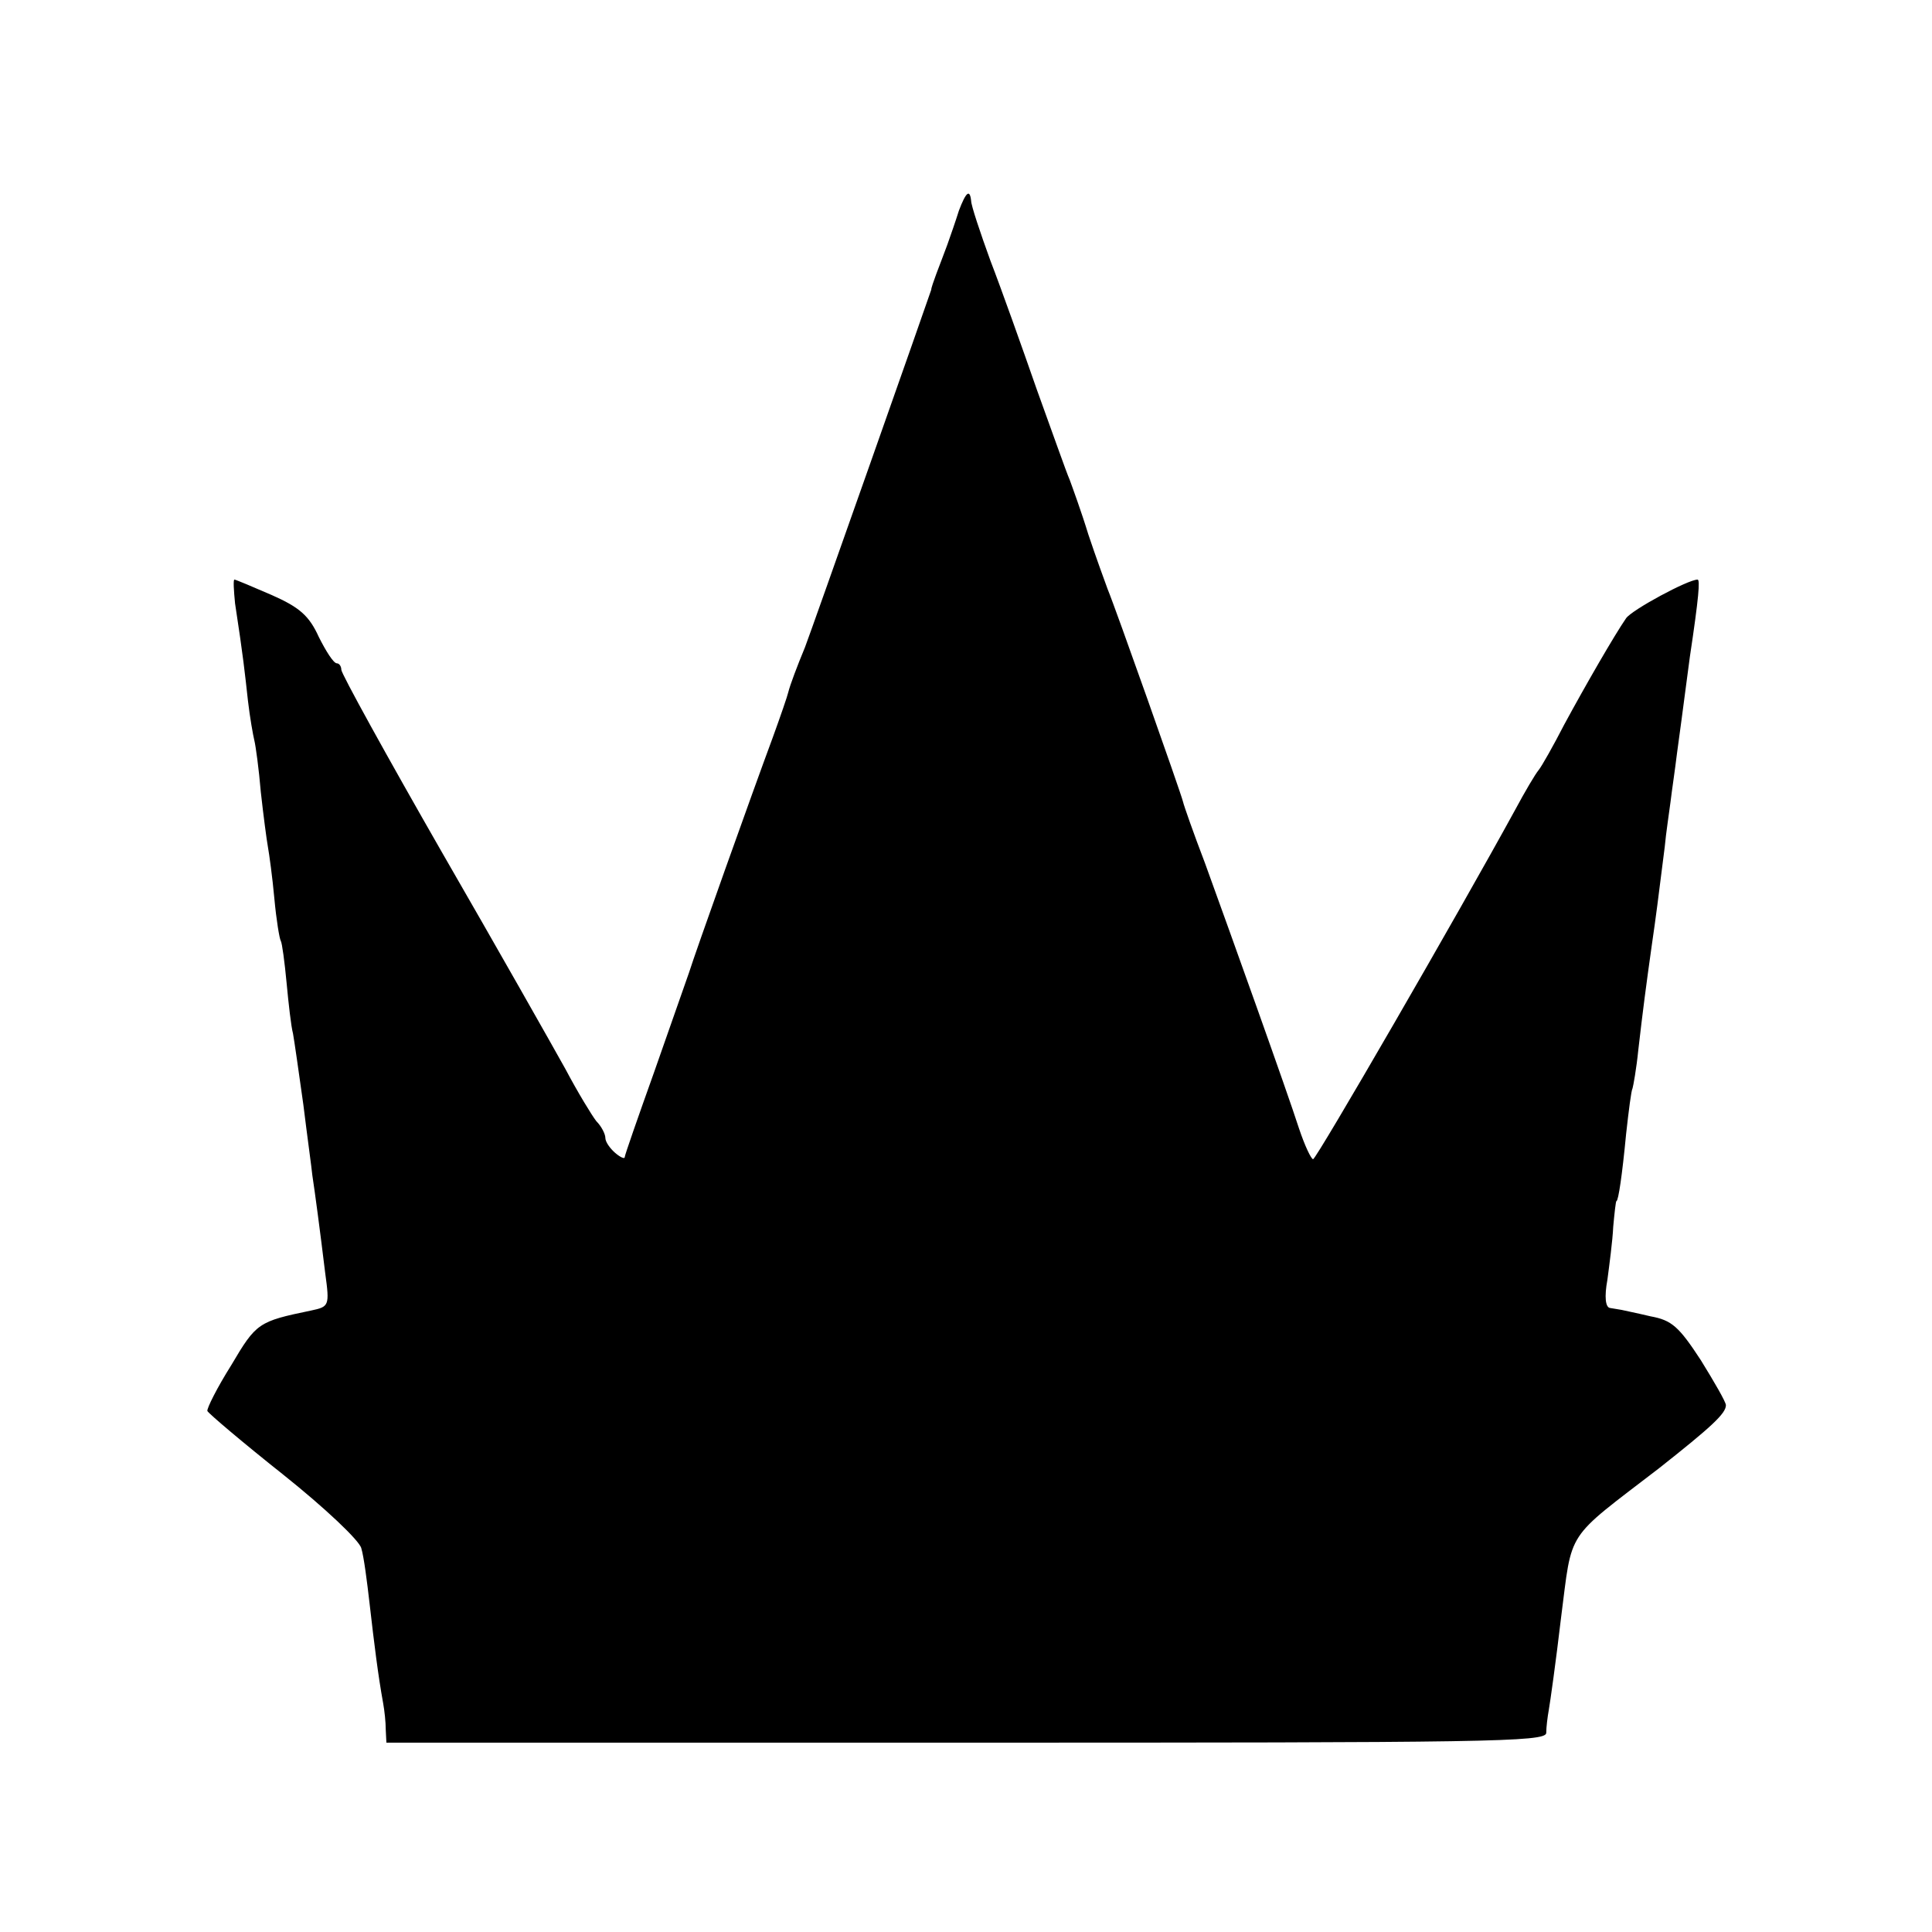 <?xml version="1.0" standalone="no"?>
<!DOCTYPE svg PUBLIC "-//W3C//DTD SVG 20010904//EN"
 "http://www.w3.org/TR/2001/REC-SVG-20010904/DTD/svg10.dtd">
<svg version="1.0" xmlns="http://www.w3.org/2000/svg"
 width="300pt" height="300pt" viewBox="0 0 300 300"
 preserveAspectRatio="xMidYMid meet">
<g transform="translate(0,300) scale(0.1,-0.1)"
fill="#000000" stroke="none">
<path d="M1489 2673 c-5 -16 -13 -39 -18 -53 -5 -14 -13 -34 -17 -45 -4 -11
-8 -22 -8 -25 -2 -7 -187 -532 -196 -555 -12 -29 -23 -58 -26 -70 -1 -5 -12
-37 -24 -70 -33 -89 -121 -336 -130 -365 -5 -14 -29 -83 -54 -154 -25 -70 -46
-130 -46 -133 0 -3 -7 0 -15 7 -8 7 -15 17 -15 23 0 6 -6 18 -14 26 -7 9 -29
45 -48 81 -20 36 -106 188 -192 337 -86 150 -156 277 -156 283 0 5 -3 10 -7
10 -5 0 -17 19 -28 41 -15 33 -30 46 -73 65 -30 13 -56 24 -58 24 -2 0 -1 -17
1 -37 13 -85 15 -106 20 -151 3 -26 8 -54 10 -62 2 -8 7 -44 10 -80 4 -36 9
-74 11 -85 2 -11 7 -47 10 -80 3 -33 8 -63 10 -66 2 -3 6 -33 9 -65 3 -32 7
-68 10 -79 2 -11 9 -60 16 -110 6 -49 13 -99 14 -110 4 -26 12 -86 20 -152 7
-51 6 -52 -22 -58 -82 -17 -85 -19 -124 -85 -22 -35 -38 -67 -37 -71 2 -4 55
-49 118 -99 64 -51 118 -102 121 -114 4 -13 9 -52 13 -87 7 -61 13 -110 21
-154 2 -11 4 -29 4 -41 l1 -20 900 0 c809 0 900 1 901 15 0 9 2 25 4 36 2 11
11 75 19 143 18 139 5 119 152 232 81 64 104 85 104 98 0 5 -18 36 -39 70 -34
52 -45 62 -78 68 -21 5 -41 9 -45 10 -5 1 -13 2 -18 3 -7 1 -9 17 -4 44 3 23
8 60 9 82 2 22 4 40 5 40 3 0 9 41 15 104 4 36 8 68 10 71 1 3 6 30 9 60 7 61
12 99 21 163 6 41 10 72 20 152 2 22 7 54 9 70 2 17 7 50 10 75 11 80 15 114
20 150 14 93 16 120 12 120 -15 0 -102 -47 -111 -60 -18 -26 -63 -104 -96
-165 -17 -33 -35 -65 -40 -71 -5 -6 -21 -33 -36 -61 -88 -161 -309 -543 -314
-543 -3 0 -13 21 -22 48 -19 59 -105 299 -146 412 -18 47 -33 90 -34 95 -3 13
-106 304 -117 330 -4 11 -18 49 -30 85 -11 36 -25 74 -29 85 -5 11 -27 74 -51
140 -23 66 -55 156 -72 200 -16 44 -30 86 -30 93 -2 19 -8 14 -19 -15z"/>
</g>
</svg>
